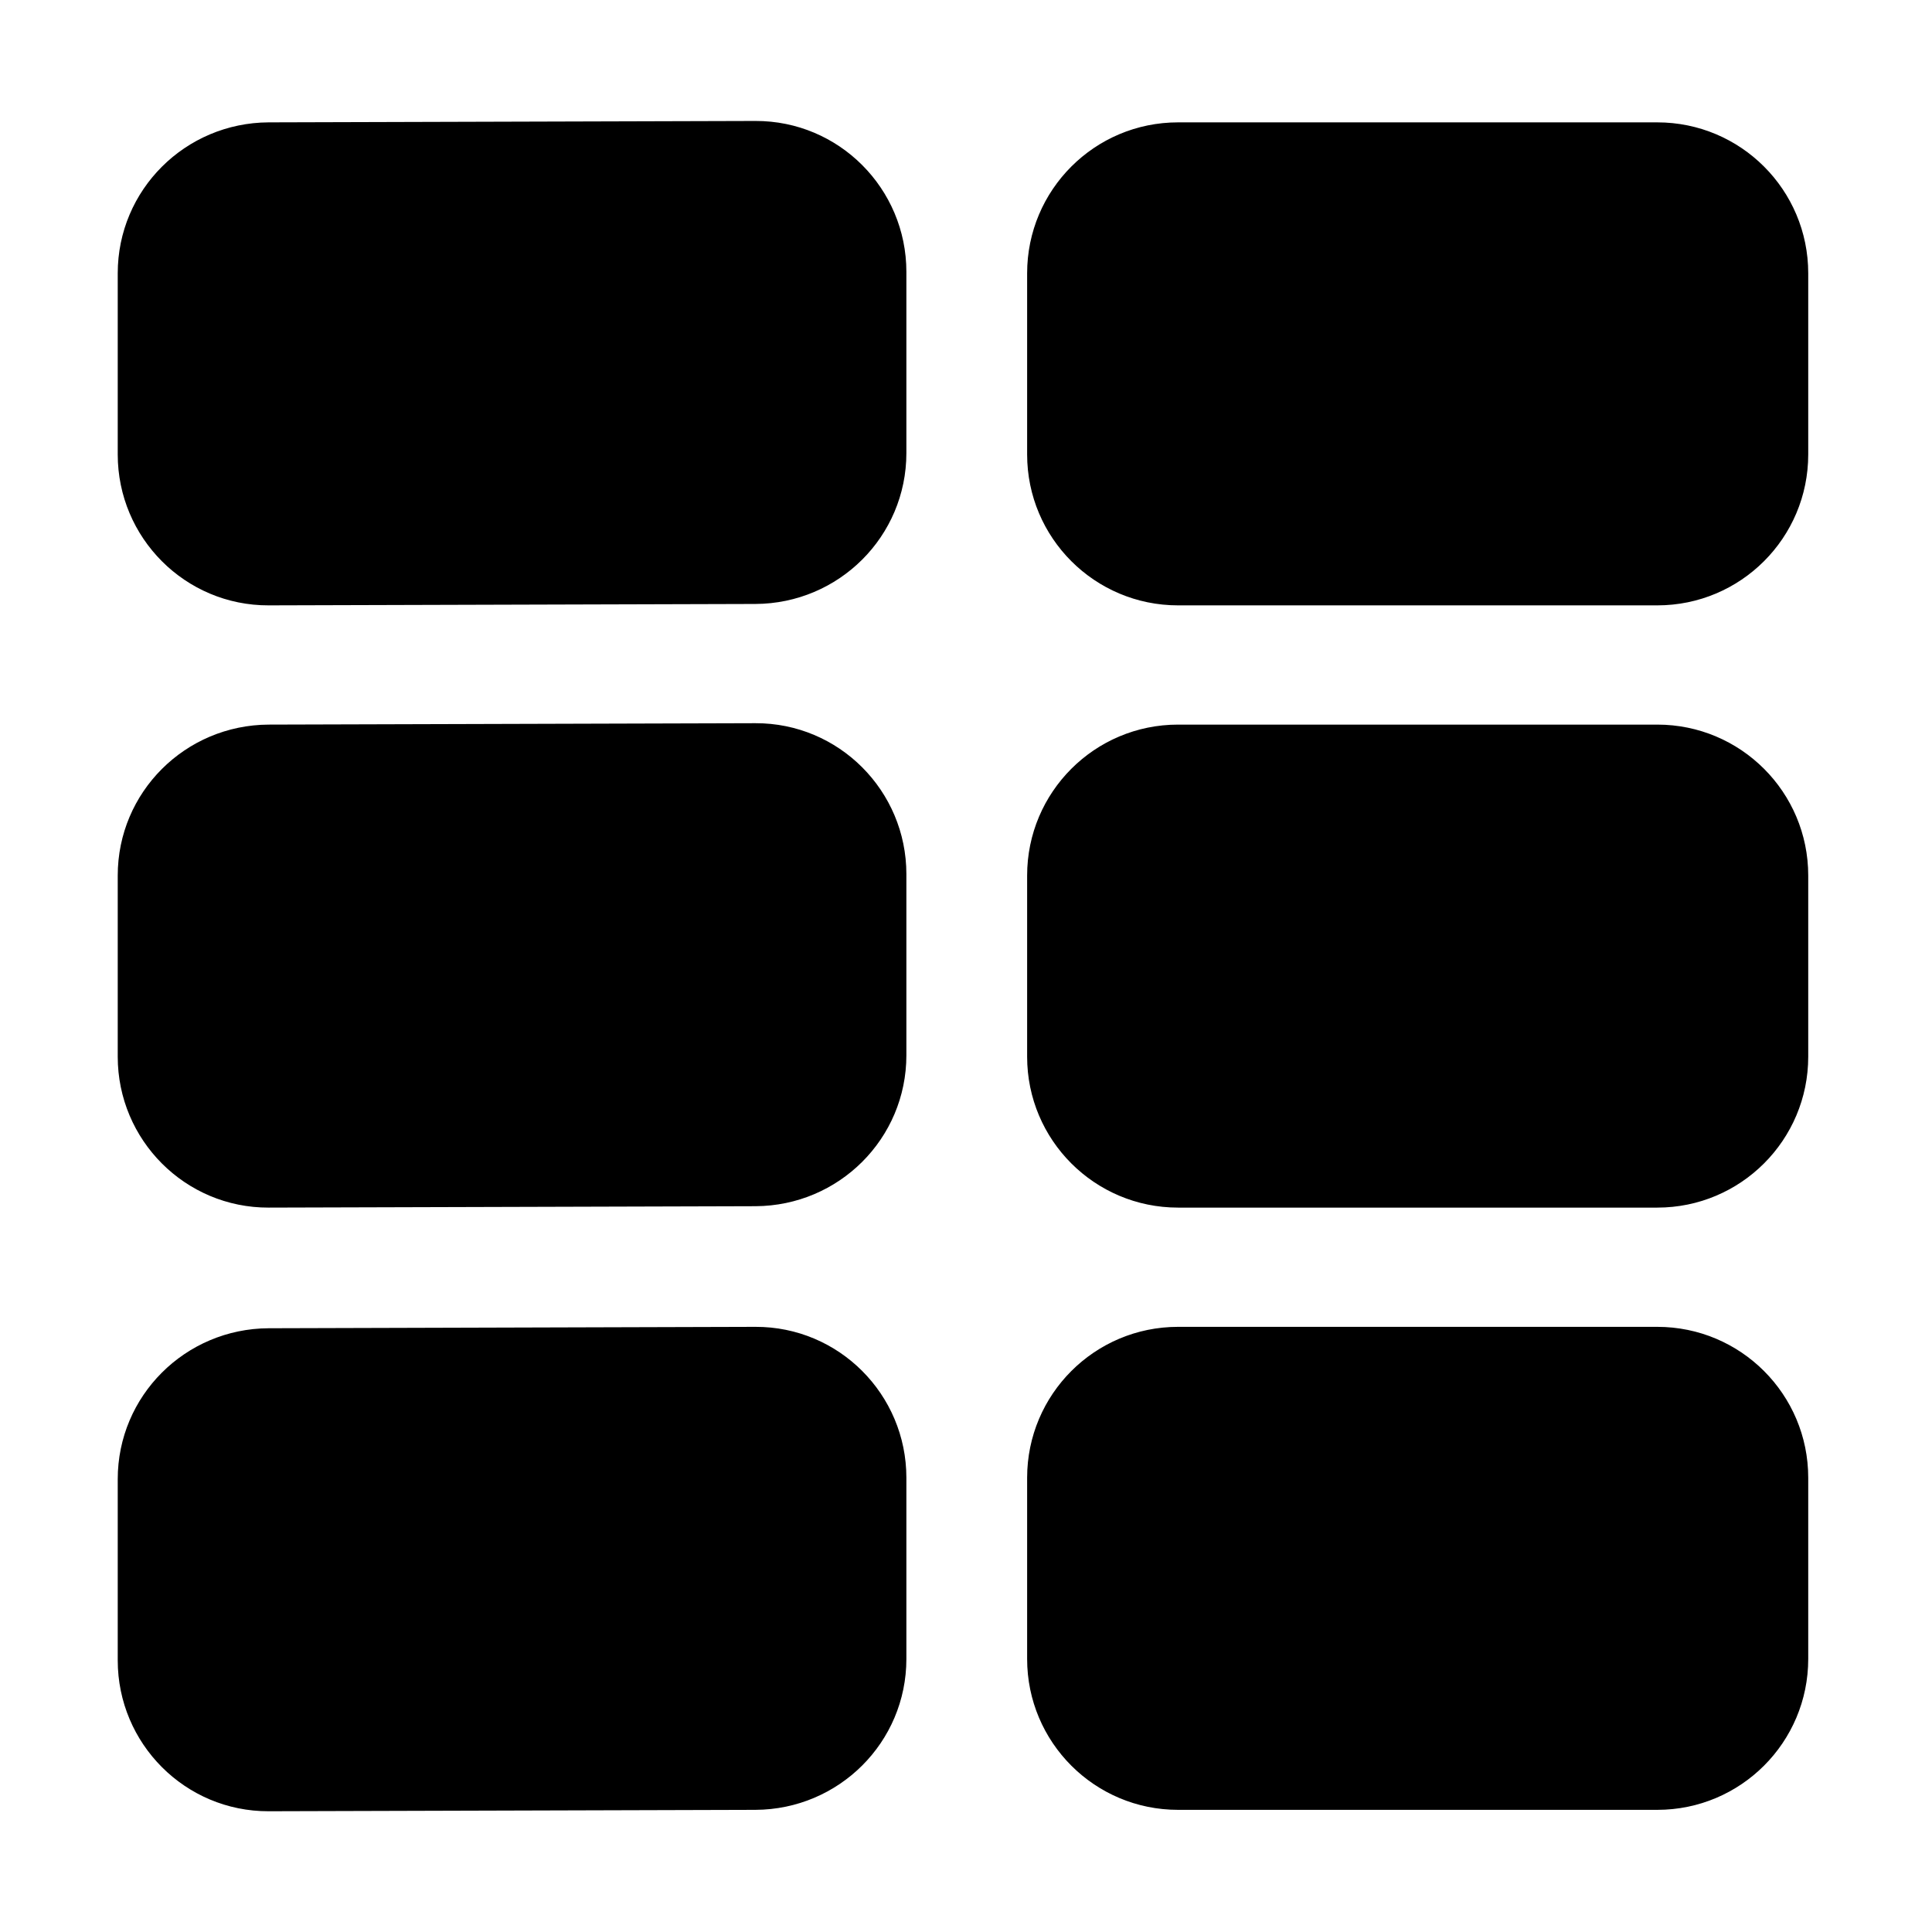 <svg viewBox="0 0 512 512" xmlns="http://www.w3.org/2000/svg">
 <!--!Font Awesome Free 6.5.1 by @fontawesome - https://fontawesome.com License - https://fontawesome.com/license/free Copyright 2024 Fonticons, Inc.-->
 <path d="m71.2 352 129-0.372c22.1-0.064 40 17.9 40 40v48c0 22.1-17.9 39.9-40 40l-129 0.372c-22.1 0.064-40-17.9-40-40v-48c0-22.1 17.9-39.9 40-40zm241-0.372h127c22.1 0 40 17.9 40 40v48c0 22.1-17.9 40-40 40h-127c-22.1 0-40-17.9-40-40v-48c0-22.1 17.9-40 40-40zm-241-31.6c-22.1 0.064-40-17.9-40-40v-48c0-22.1 17.9-39.9 40-40l129-0.372c22.1-0.064 40 17.9 40 40v48c0 22.1-17.9 39.9-40 40zm241-128h127c22.1 0 40 17.9 40 40v48c0 22.1-17.9 40-40 40h-127c-22.1 0-40-17.9-40-40v-48c0-22.1 17.9-40 40-40zm-241-31.6c-22.1 0.064-40-17.9-40-40v-48c0-22.1 17.9-39.9 40-40l129-0.372c22.1-0.064 40 17.9 40 40v48c0 22.1-17.9 39.9-40 40zm241-128h127c22.1 0 40 17.9 40 40v48c0 22.1-17.9 40-40 40h-127c-22.1 0-40-17.9-40-40v-48c0-22.1 17.9-40 40-40z"/>
</svg>
